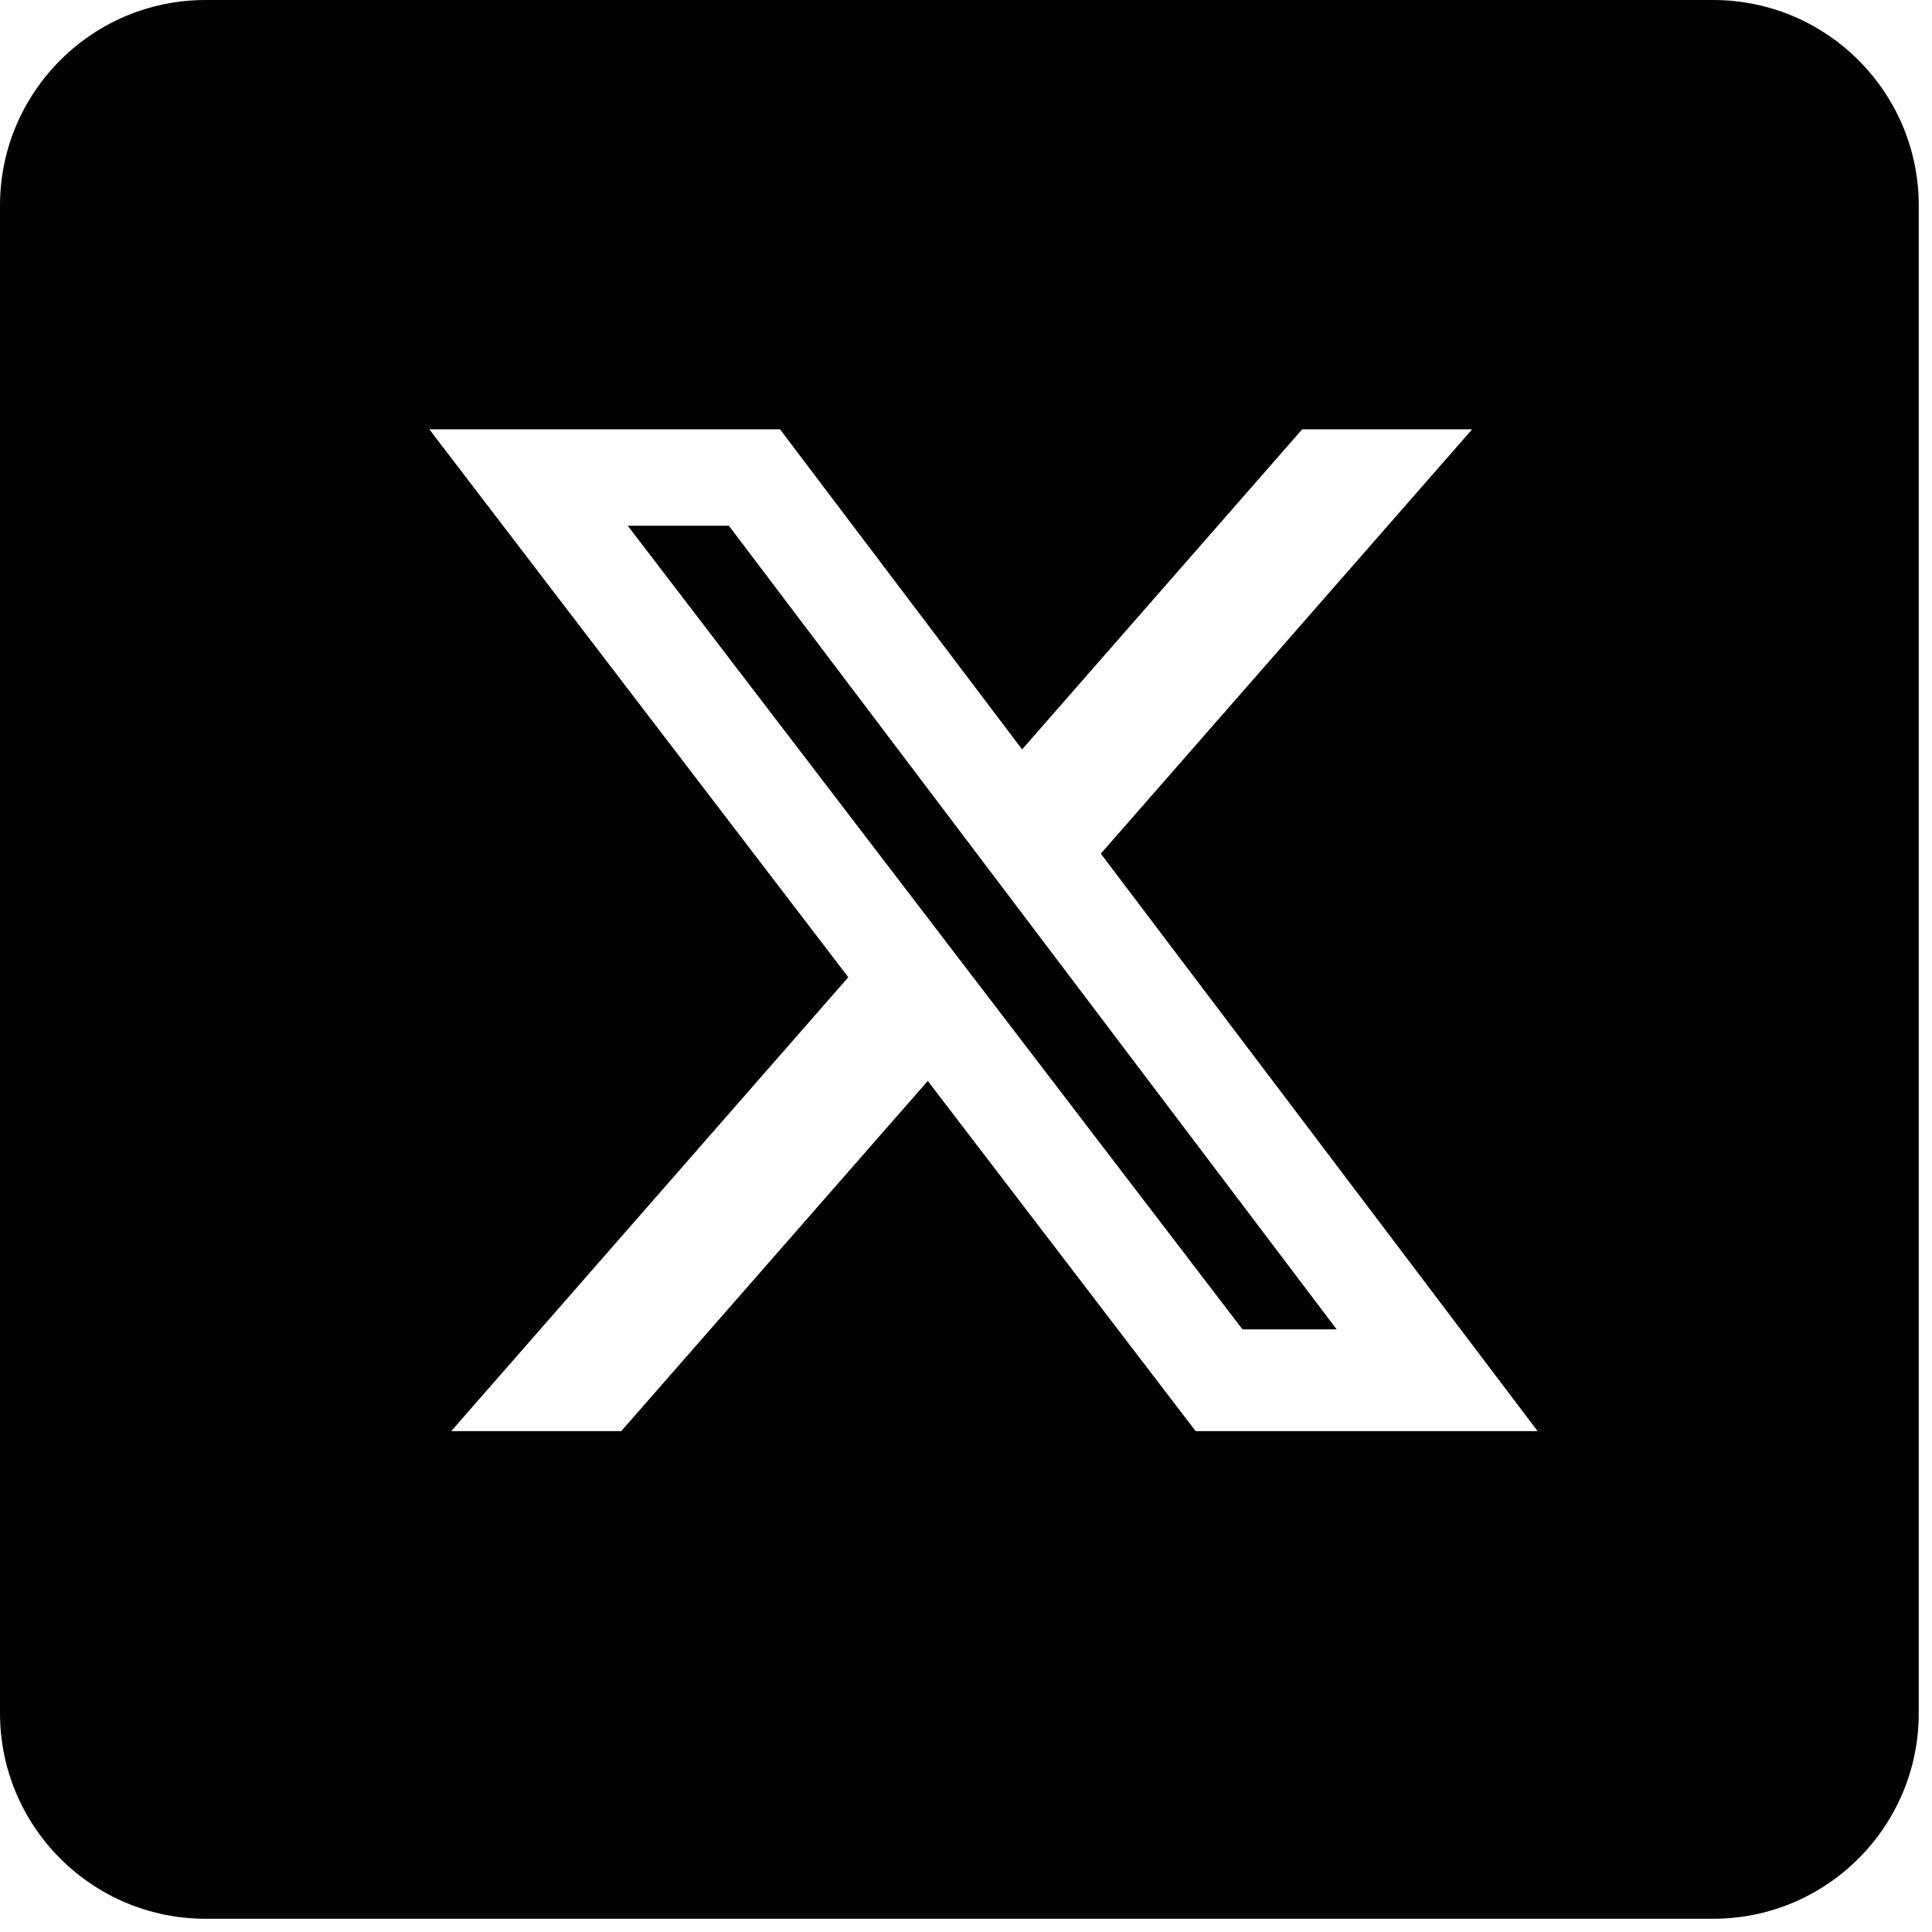 <svg width="27" height="27" viewBox="0 0 27 27" fill="none" xmlns="http://www.w3.org/2000/svg">
<path d="M18.68 18.578H17.364L8.773 7.347H10.186L18.68 18.578Z" fill="#020202"/>
<path fill-rule="evenodd" clip-rule="evenodd" d="M2.873 0H23.942C25.528 0 26.815 1.287 26.815 2.873V23.942C26.815 25.528 25.528 26.815 23.942 26.815H2.873C1.287 26.815 0 25.528 0 23.942V2.873C0 1.287 1.287 0 2.873 0ZM20.573 6H18.198L14.284 10.473L10.901 6H6L11.855 13.657L6.306 20H8.682L12.966 15.106L16.709 20H21.488L15.384 11.93L20.573 6Z" fill="#020202"/>
</svg>
